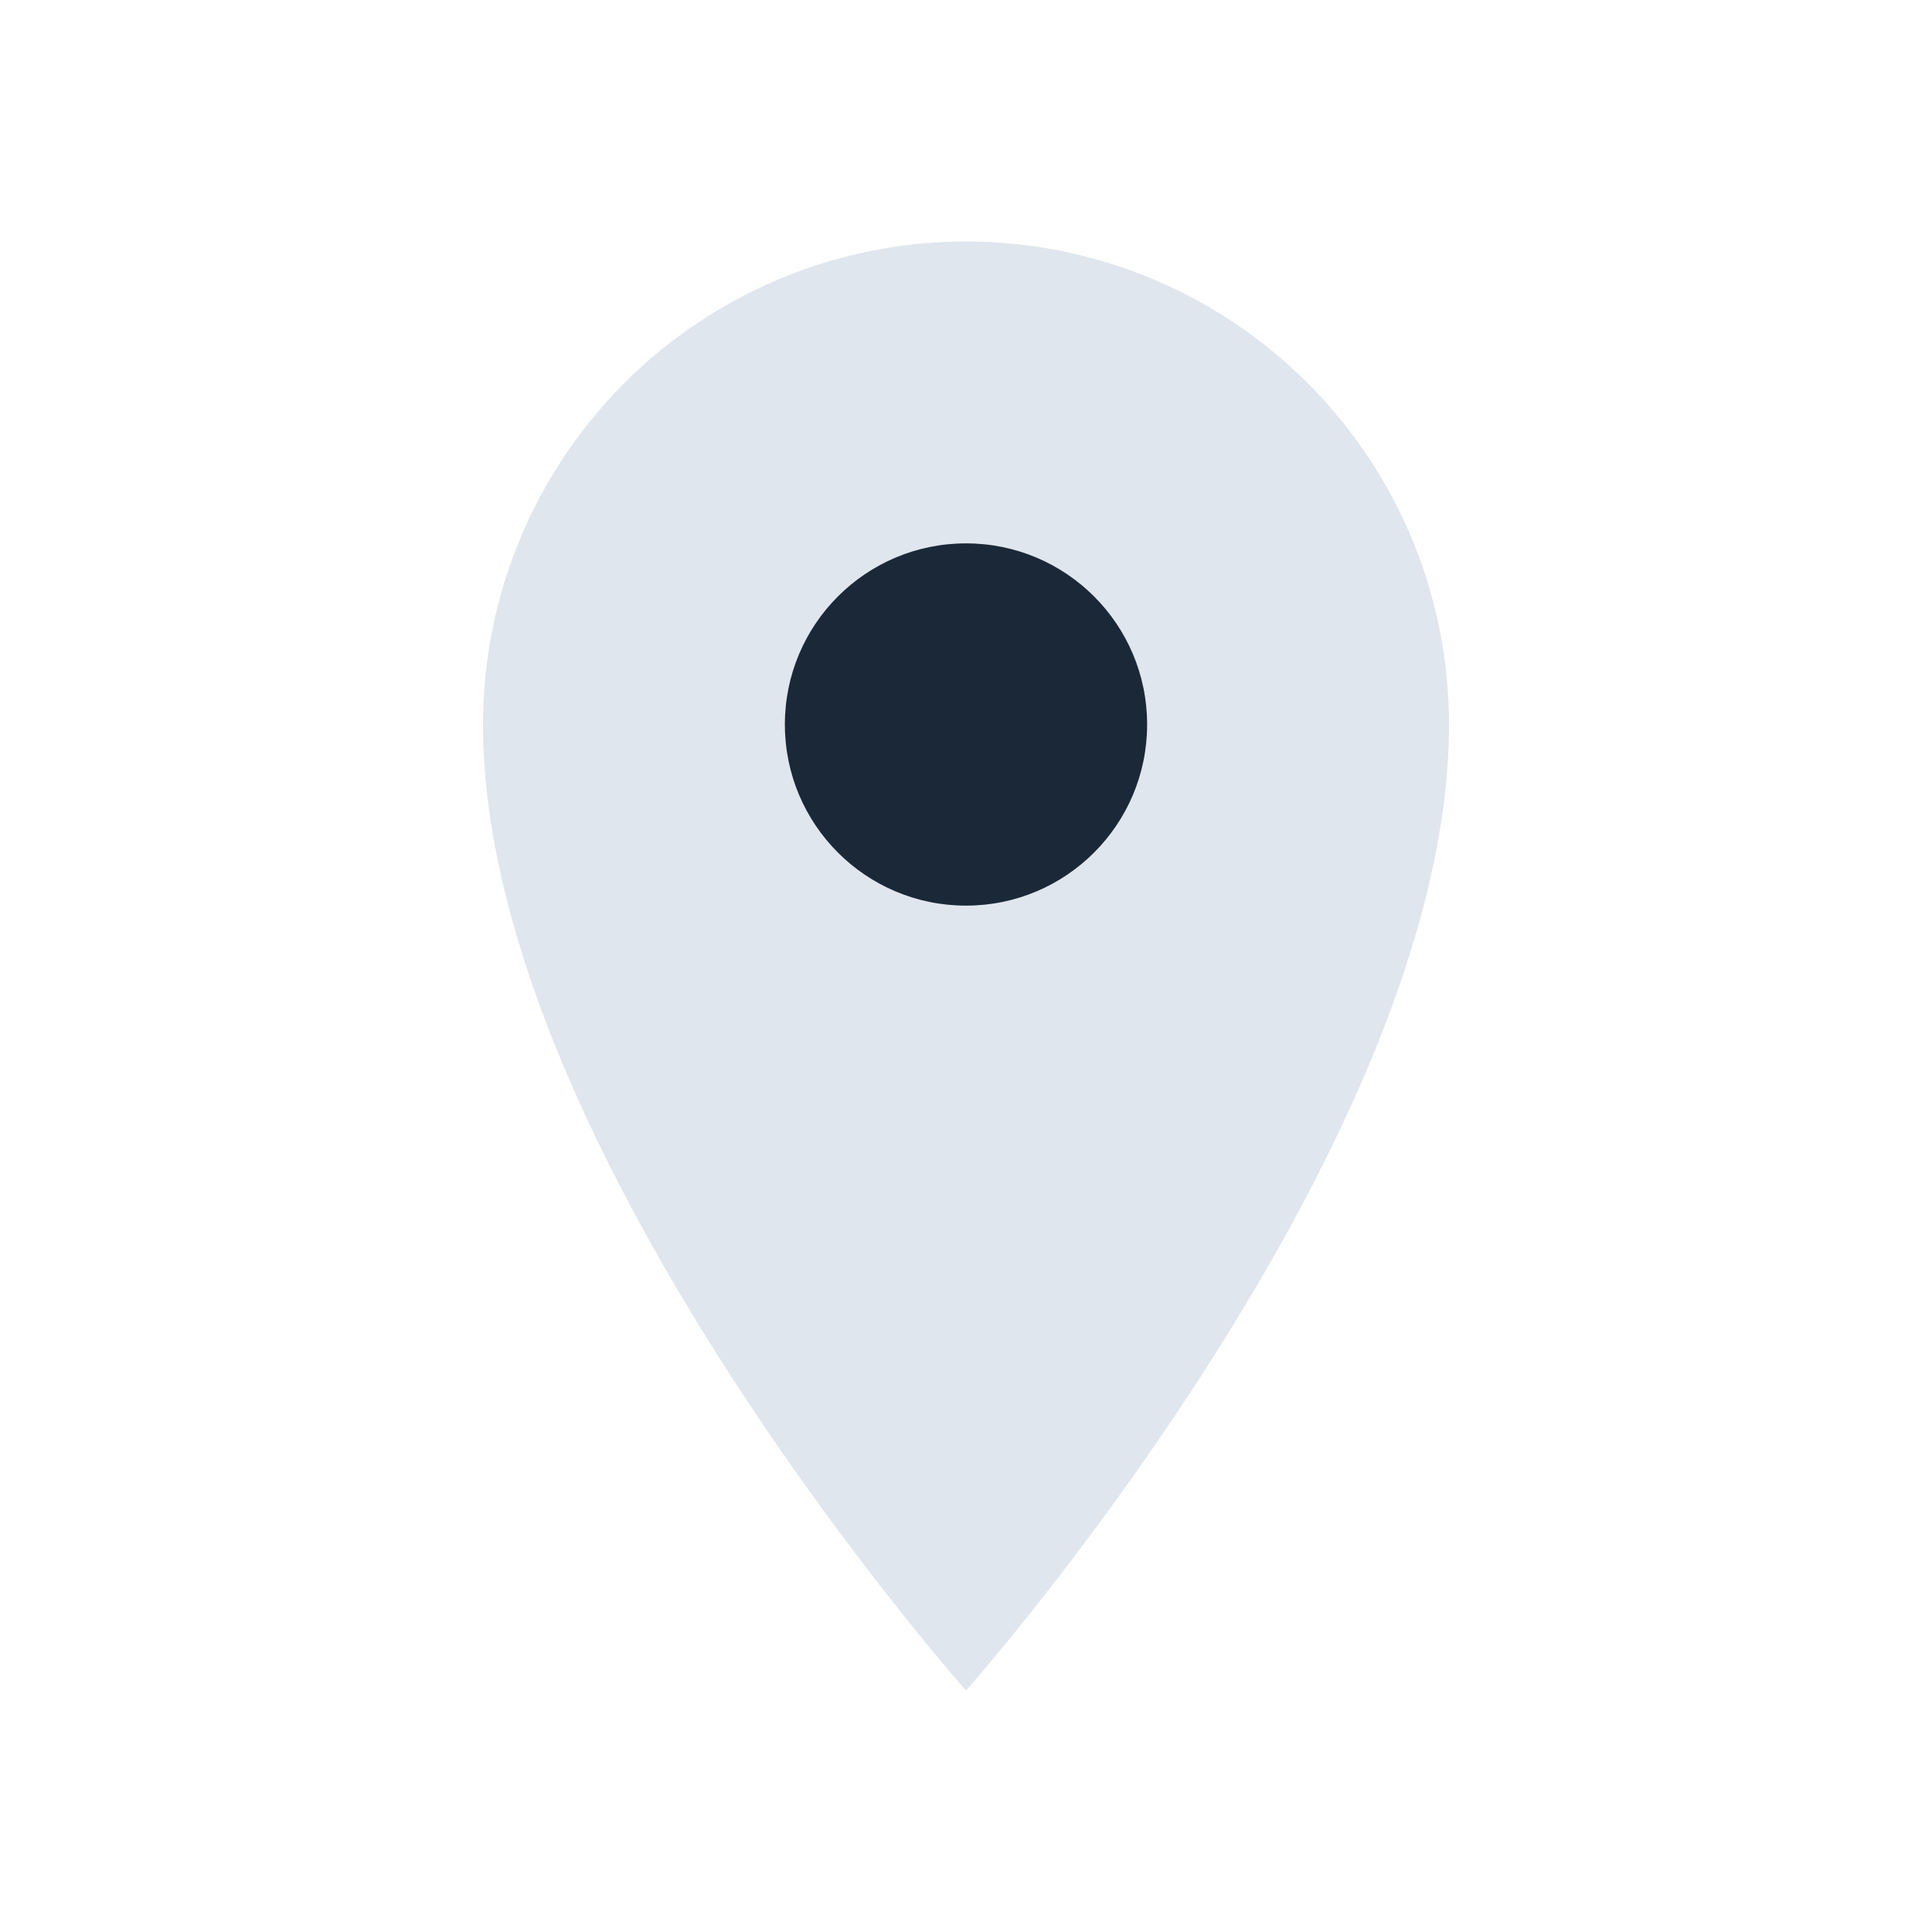 <?xml version="1.0" encoding="UTF-8"?>
<svg xmlns="http://www.w3.org/2000/svg" width="32" height="32" viewBox="0 0 32 32"><path d="M16 4a8 8 0 018 8c0 7-8 16-8 16S8 19 8 12a8 8 0 018-8z" fill="#E0E6ED"/><circle cx="16" cy="12" r="3" fill="#1B2838"/></svg>